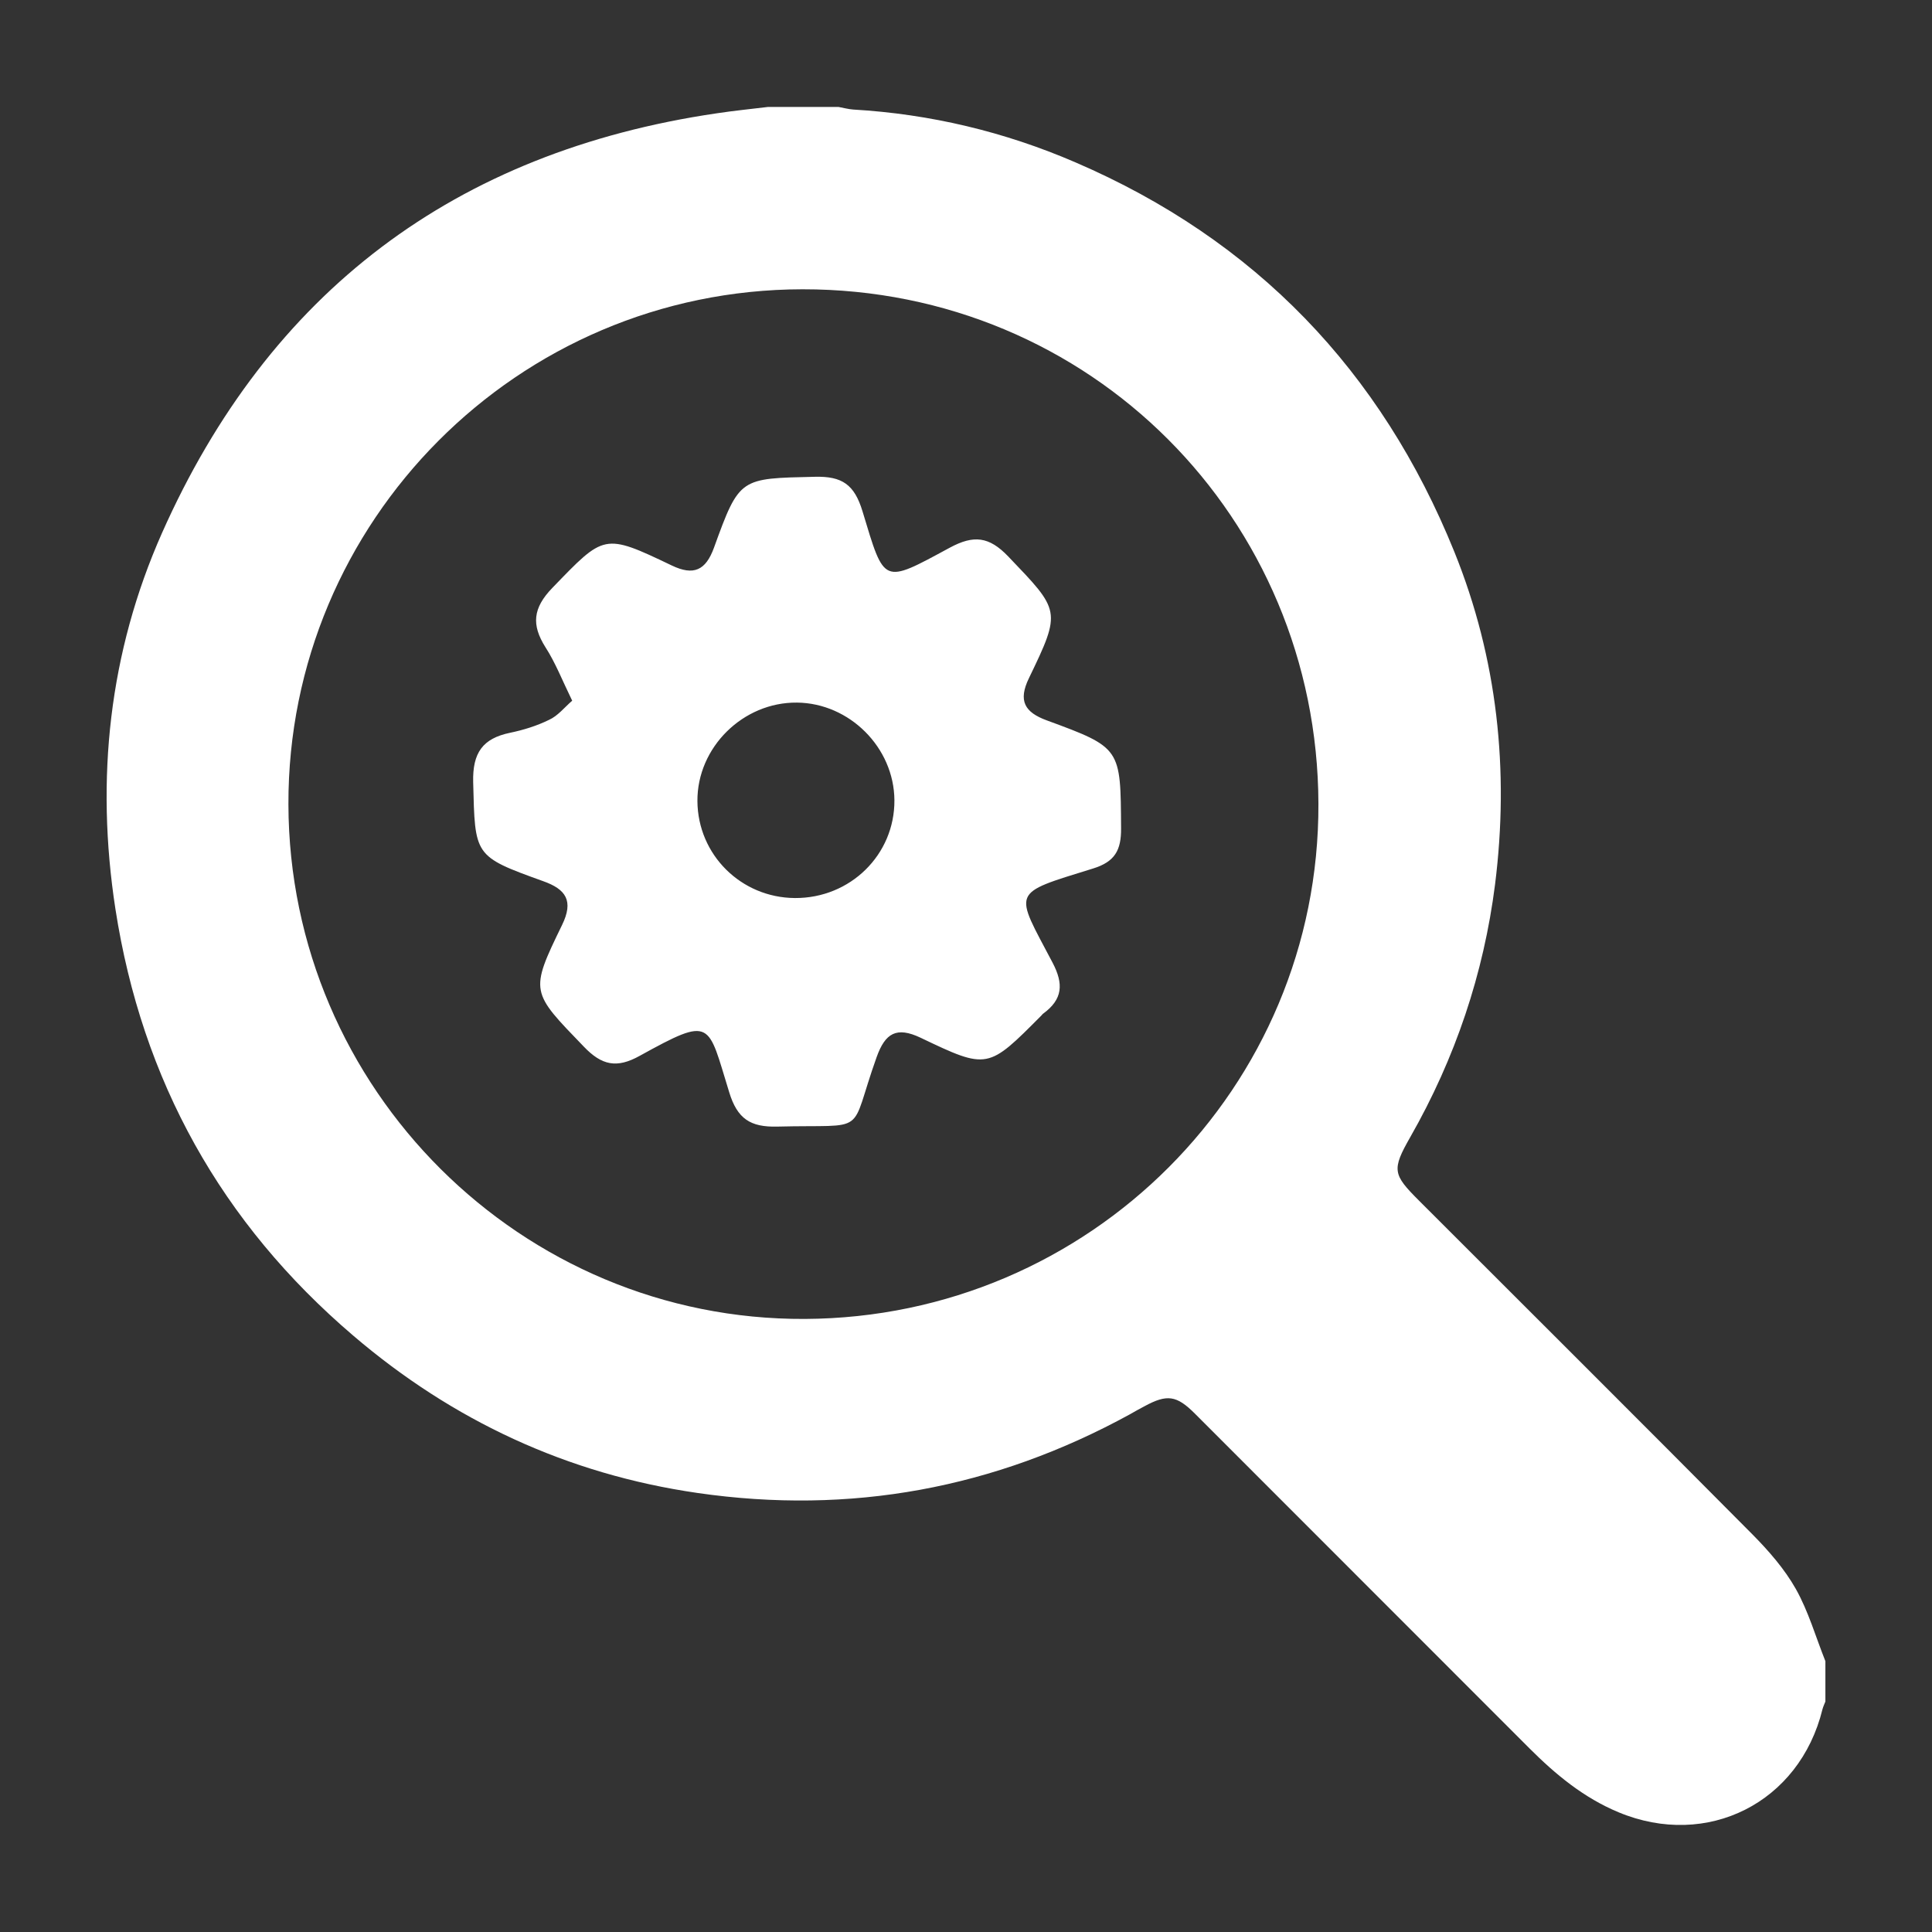 <?xml version="1.0" encoding="utf-8"?>
<!-- Generator: Adobe Illustrator 27.0.0, SVG Export Plug-In . SVG Version: 6.00 Build 0)  -->
<svg version="1.1" id="Capa_1" xmlns="http://www.w3.org/2000/svg" xmlns:xlink="http://www.w3.org/1999/xlink" x="0px" y="0px"
	 viewBox="0 0 112 112" style="enable-background:new 0 0 112 112;" xml:space="preserve">
<rect x="0" y="0" width="112" height="112" fill="#333333" stroke="none"/>
<style type="text/css">
	.st0{fill:#FFFFFF;}
	.st1{fill:none;stroke:#FFFFFF;stroke-width:6;stroke-miterlimit:10;}
</style>
<path class="st0" d="M44.52,6.2c1.36,0,2.72,0,4.09,0c0.28,0.05,0.57,0.13,0.85,0.15c4.47,0.26,8.78,1.29,12.88,3.06
	C72.77,13.9,80.07,21.5,84.31,31.99c2.5,6.19,3.19,12.67,2.36,19.28c-0.66,5.19-2.31,10.08-4.91,14.64
	c-1.09,1.91-1.02,2.17,0.5,3.69c6.44,6.44,12.9,12.87,19.32,19.34c0.95,0.96,1.87,2.01,2.53,3.18c0.73,1.3,1.15,2.78,1.71,4.18
	c0,0.78,0,1.56,0,2.34c-0.06,0.15-0.13,0.3-0.17,0.45c-1.33,5.42-6.68,8.11-11.82,5.97c-2.02-0.84-3.65-2.19-5.17-3.71
	c-6.46-6.47-12.93-12.93-19.39-19.4c-1.06-1.06-1.61-1.14-2.92-0.43c-0.29,0.15-0.57,0.31-0.85,0.47c-7.85,4.3-16.2,5.84-25.06,4.56
	c-7.54-1.09-14.19-4.19-19.96-9.12C12.83,70.9,8.23,62.64,6.69,52.69c-1.16-7.53-0.37-14.87,2.7-21.79
	C15.6,16.93,26.38,8.8,41.54,6.57C42.53,6.42,43.53,6.32,44.52,6.2z M16.72,46.63c0.04,16.5,13.5,29.91,29.94,29.83
	c16.5-0.08,29.83-13.41,29.77-29.87c-0.05-16.54-13.22-29.84-29.91-29.82C30,16.79,16.68,30.24,16.72,46.63z"/>
<path class="st0" d="M33.17,40.62c-0.58-1.19-0.97-2.2-1.55-3.1c-0.82-1.3-0.73-2.27,0.4-3.44c3.02-3.12,2.97-3.19,6.92-1.3
	c1.27,0.61,1.97,0.29,2.45-1.03c1.48-4.09,1.51-4.01,5.85-4.11c1.58-0.04,2.29,0.45,2.76,2c1.29,4.26,1.14,4.23,5.06,2.11
	c1.39-0.75,2.28-0.65,3.39,0.51c3.01,3.15,3.1,3.12,1.2,7.05c-0.64,1.32-0.25,1.98,1.03,2.45c4.33,1.59,4.28,1.61,4.31,6.26
	c0.01,1.27-0.36,1.94-1.63,2.33c-4.83,1.5-4.56,1.23-2.34,5.46c0.65,1.24,0.58,2.12-0.53,2.94c-0.05,0.03-0.08,0.08-0.12,0.12
	c-3.1,3.12-3.11,3.15-7,1.29c-1.39-0.66-2.05-0.28-2.55,1.12c-1.66,4.64-0.35,3.89-5.76,4.03c-1.56,0.04-2.32-0.45-2.79-2
	c-1.26-4.06-0.95-4.44-5.19-2.1c-1.33,0.74-2.2,0.55-3.24-0.54c-3.07-3.18-3.15-3.16-1.26-7.04c0.69-1.41,0.23-2.08-1.1-2.55
	c-4.03-1.45-3.94-1.46-4.05-5.74c-0.04-1.7,0.55-2.53,2.14-2.86c0.77-0.16,1.55-0.4,2.26-0.75C32.34,41.5,32.72,41.01,33.17,40.62z
	 M46.2,40.73c-3.13-0.03-5.79,2.6-5.77,5.71c0.02,3.11,2.53,5.6,5.65,5.62c3.21,0.02,5.79-2.51,5.77-5.67
	C51.83,43.34,49.25,40.76,46.2,40.73z"/>
</svg>

